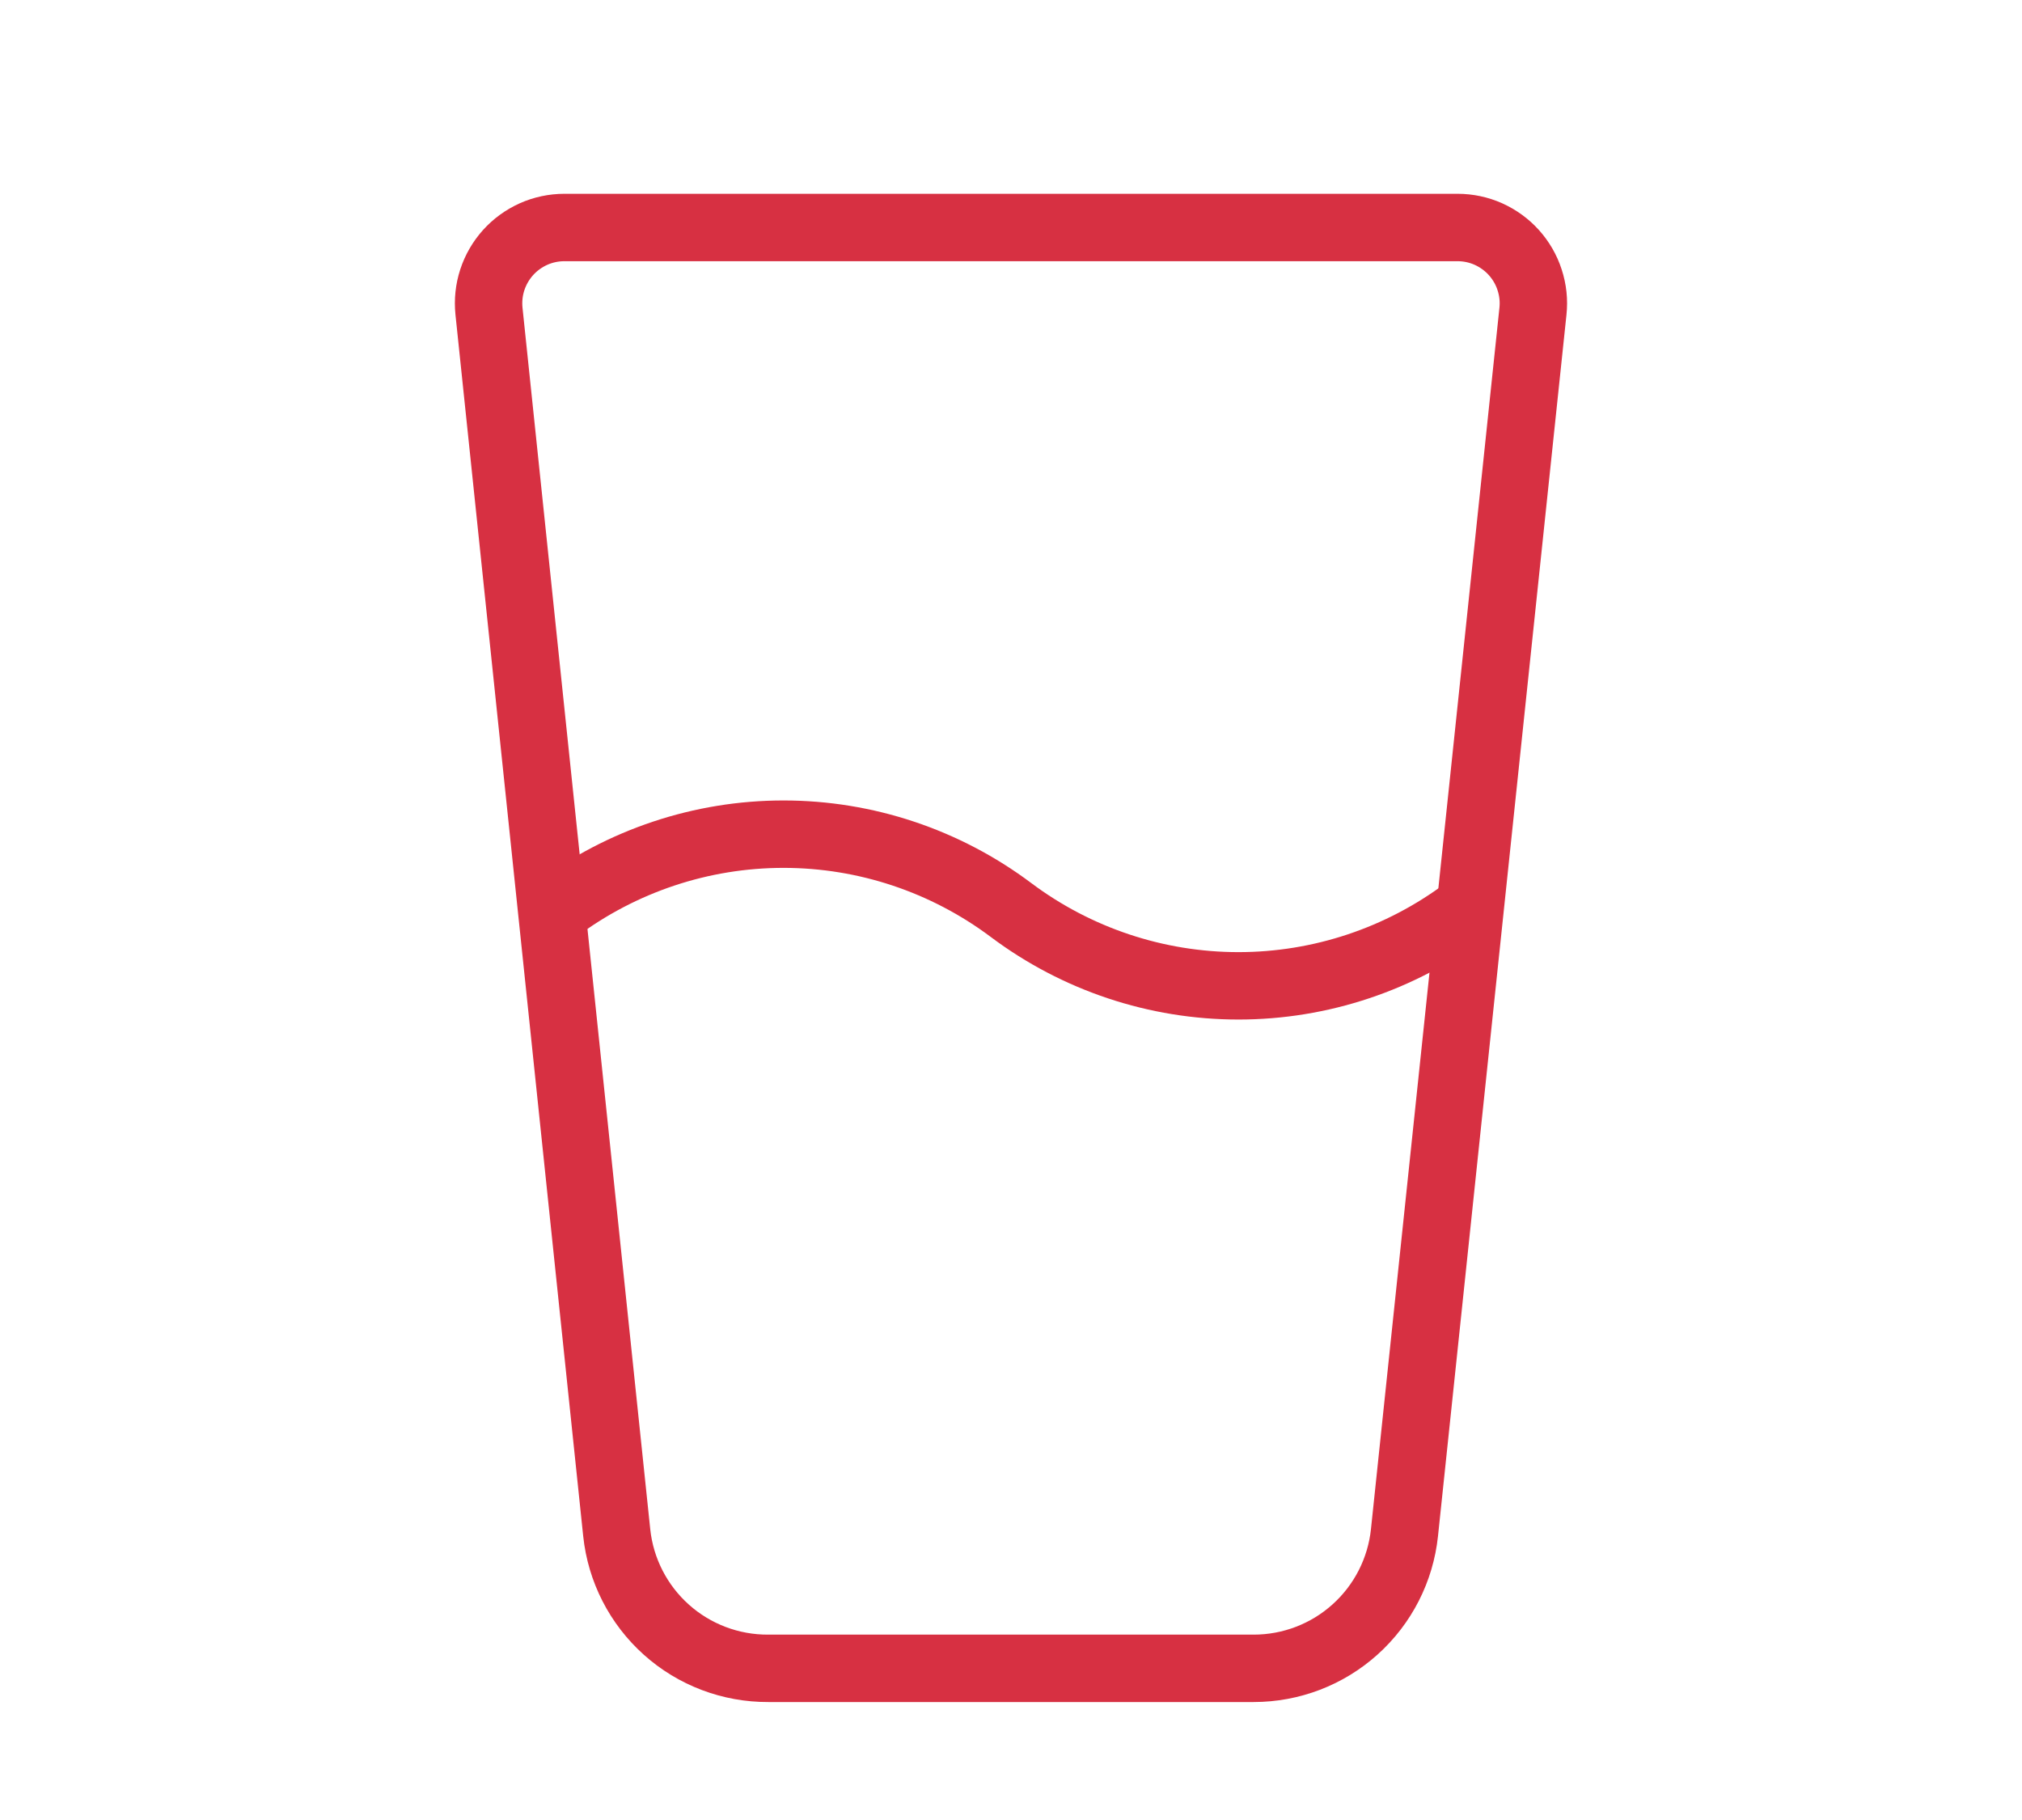 <svg xmlns="http://www.w3.org/2000/svg" fill="none" viewBox="0 0 30 27" height="27" width="30">
<path stroke-linejoin="round" stroke-linecap="round" stroke="#D73042" d="M7.255 4.617C7.239 4.46 7.255 4.302 7.304 4.152C7.353 4.002 7.433 3.864 7.538 3.747C7.643 3.63 7.772 3.537 7.916 3.472C8.06 3.408 8.216 3.375 8.373 3.375H21.626C21.784 3.375 21.939 3.408 22.083 3.472C22.227 3.537 22.356 3.63 22.462 3.748C22.567 3.865 22.647 4.003 22.695 4.153C22.744 4.303 22.761 4.461 22.744 4.618L20.838 22.736C20.78 23.289 20.519 23.801 20.105 24.173C19.692 24.545 19.156 24.75 18.6 24.75H11.4C10.842 24.753 10.302 24.549 9.887 24.177C9.471 23.805 9.208 23.291 9.15 22.736L7.255 4.617Z"></path>
<path stroke-linejoin="round" stroke-linecap="round" stroke="#D73042" d="M8.25 13.5C9.224 12.77 10.408 12.375 11.625 12.375C12.842 12.375 14.026 12.77 15 13.5C15.974 14.23 17.158 14.625 18.375 14.625C19.592 14.625 20.776 14.23 21.75 13.5"></path>
</svg>

